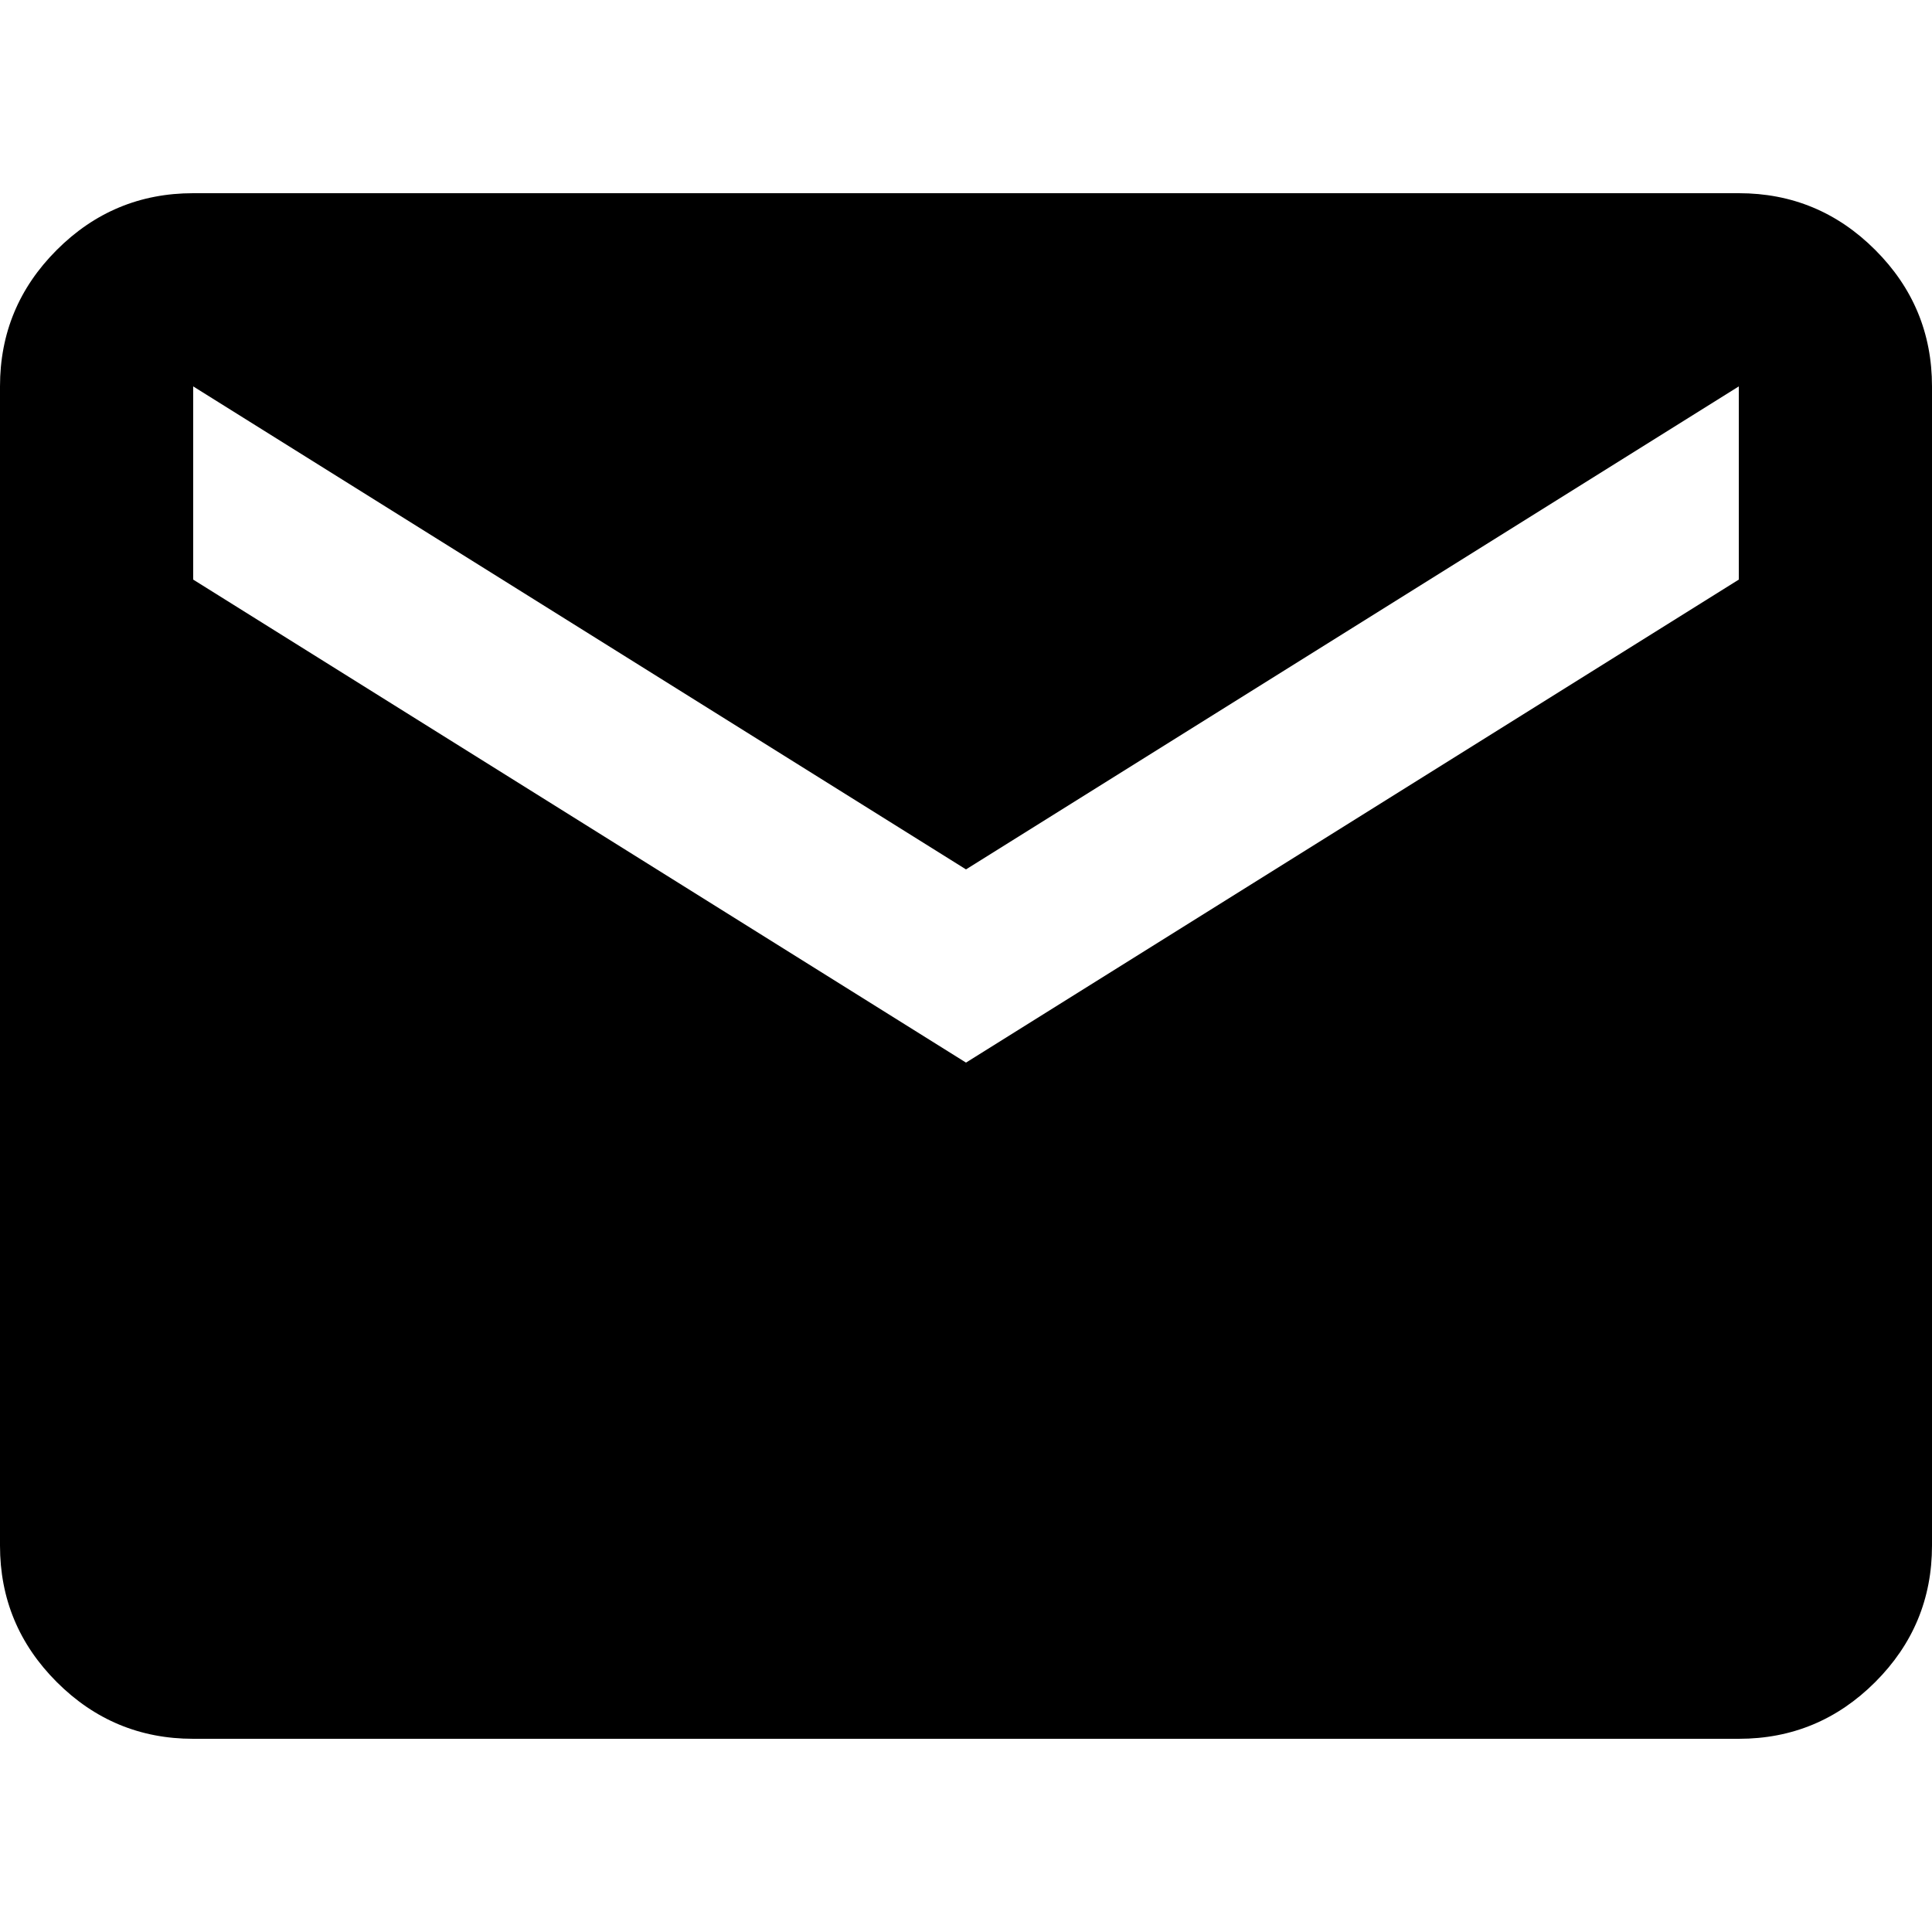 <?xml version="1.0" encoding="UTF-8" standalone="no"?>
<svg
   height="512"
   viewBox="0 -960 20480 20480"
   width="512"
   version="1.1"
   id="svg1"
   sodipodi:docname="light.svg"
   inkscape:version="1.3.2 (091e20ef0f, 2023-11-25)"
   xmlns:inkscape="http://www.inkscape.org/namespaces/inkscape"
   xmlns:sodipodi="http://sodipodi.sourceforge.net/DTD/sodipodi-0.dtd"
   xmlns="http://www.w3.org/2000/svg"
   xmlns:svg="http://www.w3.org/2000/svg">
  <defs
     id="defs1" />
  <sodipodi:namedview
     id="namedview1"
     pagecolor="#ffffff"
     bordercolor="#000000"
     borderopacity="0.25"
     inkscape:showpageshadow="2"
     inkscape:pageopacity="0.0"
     inkscape:pagecheckerboard="0"
     inkscape:deskcolor="#d1d1d1"
     inkscape:zoom="0.52408854"
     inkscape:cx="-96.357764"
     inkscape:cy="525.67453"
     inkscape:window-width="1920"
     inkscape:window-height="1011"
     inkscape:window-x="0"
     inkscape:window-y="0"
     inkscape:window-maximized="1"
     inkscape:current-layer="svg1" />
  <path
     d="m 2048,17472 q -844.8,0 -1446.4,-601.6 Q 0,16268.8 0,15424 V 3136 Q 0,2291.2 601.6,1689.6 1203.2,1088 2048,1088 h 16384 q 844.8,0 1446.4,601.6 601.6,601.6 601.6,1446.4 v 12288 q 0,844.8 -601.6,1446.4 -601.6,601.6 -1446.4,601.6 z m 8192,-7168 8192,-5120 V 3136 L 10240,8256 2048,3136 v 2048 z"
     id="path1"
     style="stroke-width:25.6" />
</svg>
